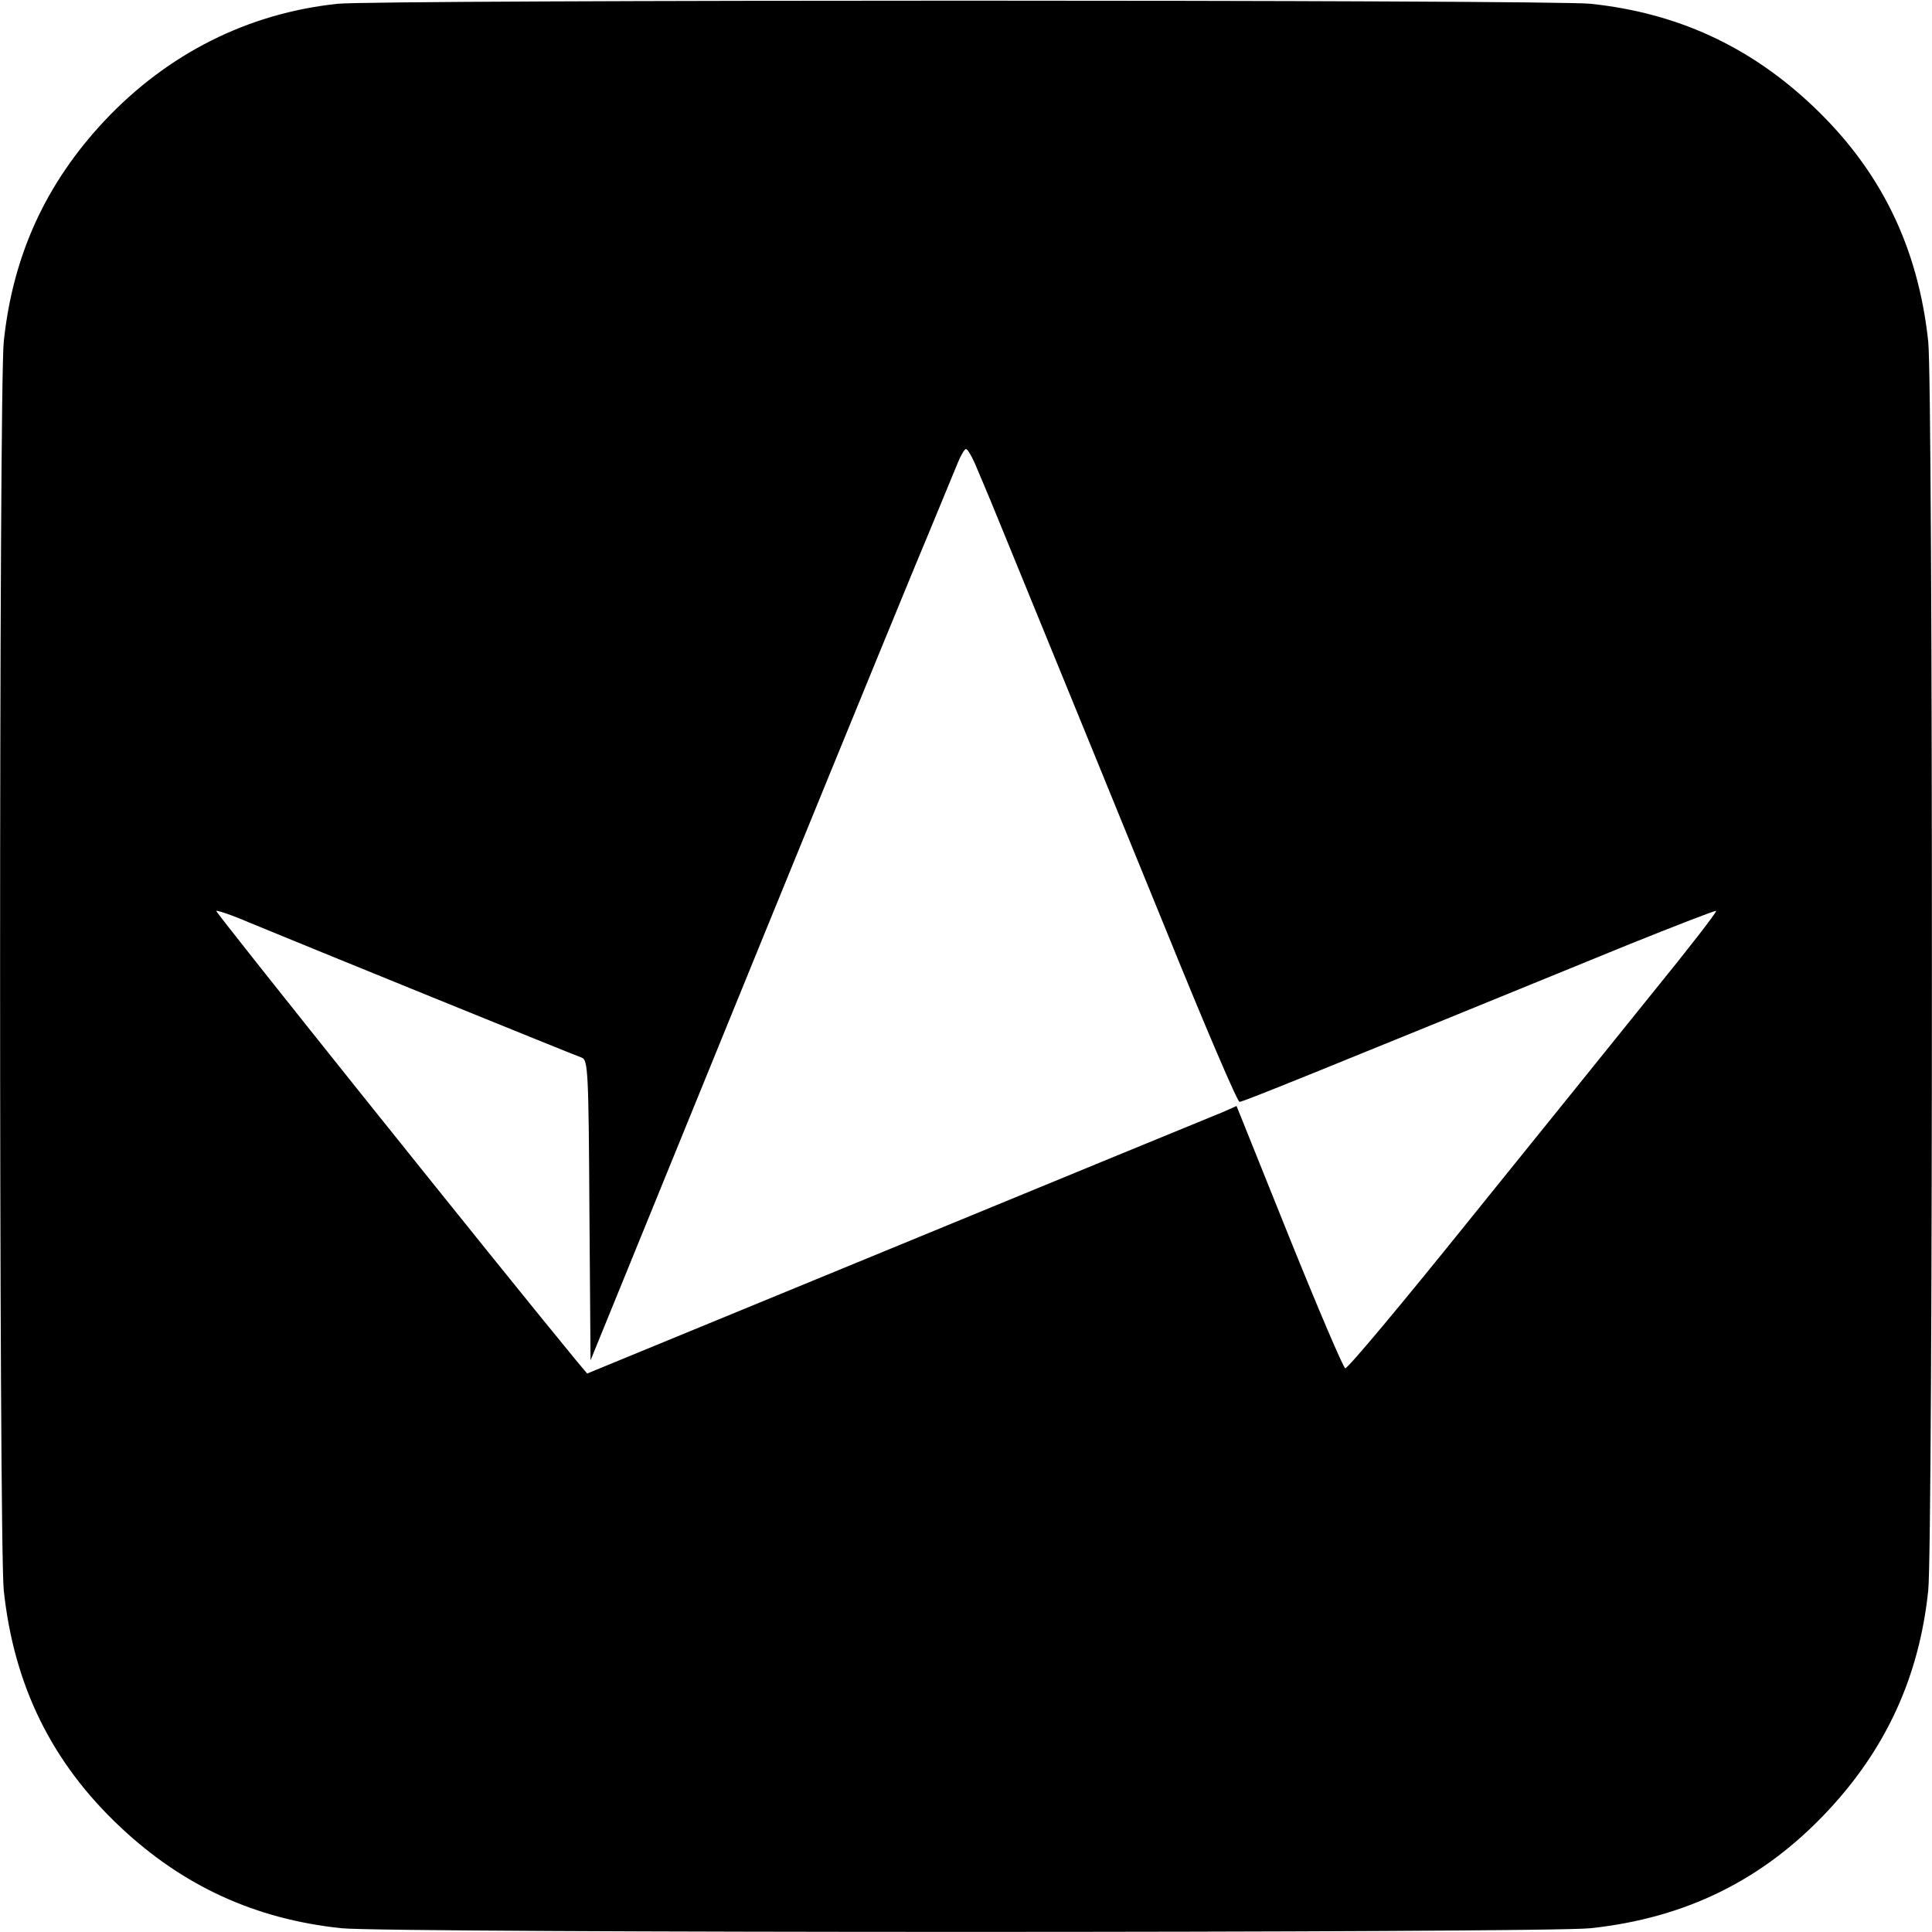 <?xml version="1.0" standalone="no"?>
<!DOCTYPE svg PUBLIC "-//W3C//DTD SVG 20010904//EN"
 "http://www.w3.org/TR/2001/REC-SVG-20010904/DTD/svg10.dtd">
<svg version="1.0" xmlns="http://www.w3.org/2000/svg"
 width="512pt" height="512pt" viewBox="0 0 512 512"
 preserveAspectRatio="xMidYMid meet">
<g transform="translate(0,512) scale(0.1,-0.1)"
fill="#000000" stroke="none">
<path d="M895 5110 c-238 -25 -450 -132 -617 -309 -156 -166 -244 -357 -268
-586 -13 -120 -13 -3190 0 -3310 27 -252 127 -456 309 -627 166 -156 357 -244
586 -268 120 -13 3190 -13 3310 0 252 27 456 127 627 309 156 166 244 357 268
586 13 120 13 3190 0 3310 -27 252 -127 456 -309 627 -166 156 -357 244 -586
268 -106 11 -3213 11 -3320 0z m1688 -1217 c9 -21 40 -94 68 -163 204 -498
277 -678 440 -1077 101 -249 188 -453 194 -453 9 0 165 63 1029 416 127 51
232 92 234 90 2 -3 -74 -101 -170 -219 -95 -118 -315 -391 -488 -605 -173
-215 -319 -390 -325 -388 -5 1 -72 158 -149 349 l-139 346 -36 -16 c-20 -8
-407 -167 -861 -354 l-824 -339 -31 37 c-197 239 -955 1186 -952 1189 2 2 42
-11 88 -31 140 -58 863 -352 881 -358 16 -6 18 -37 20 -404 l3 -398 214 525
c361 886 545 1335 646 1580 54 129 104 252 113 273 8 20 18 37 22 37 4 0 14
-17 23 -37z"/>
</g>
</svg>
